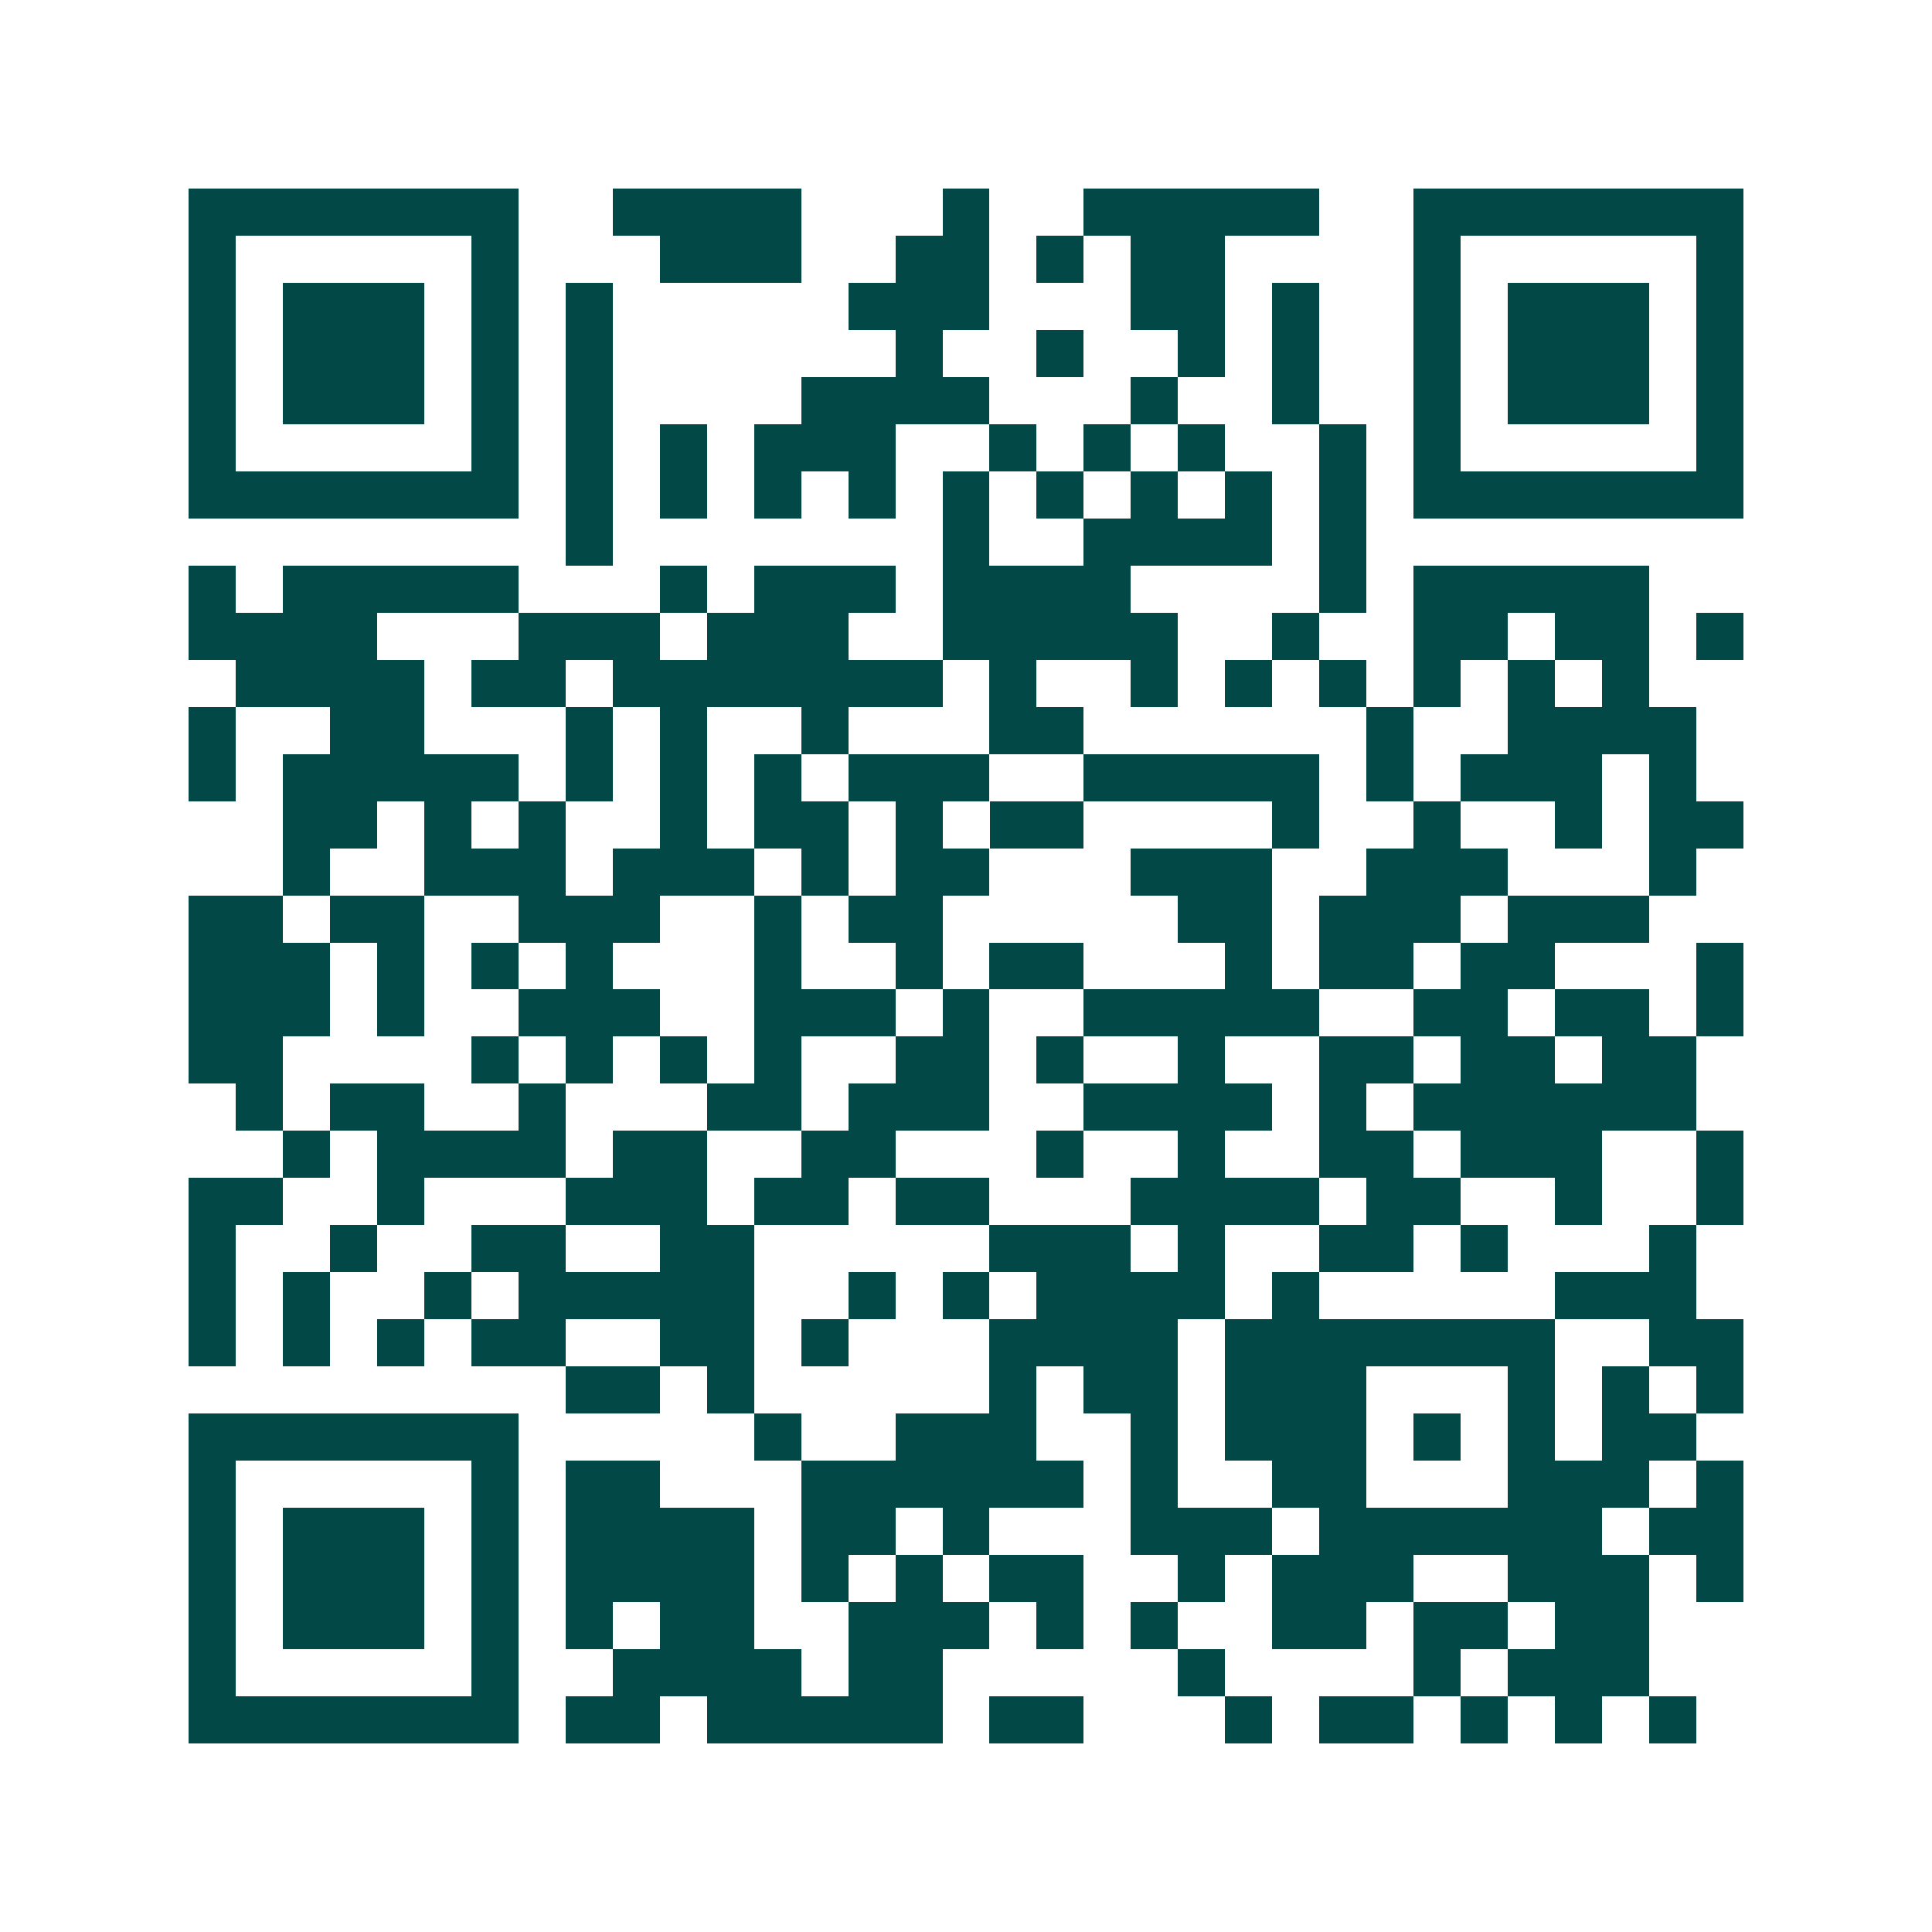 <svg xmlns="http://www.w3.org/2000/svg" width="200" height="200" viewBox="0 0 41 41" shape-rendering="crispEdges"><path fill="#ffffff" d="M0 0h41v41H0z"/><path stroke="#014847" d="M4 4.5h7m2 0h4m3 0h1m2 0h5m2 0h7M4 5.5h1m5 0h1m3 0h3m2 0h2m1 0h1m1 0h2m4 0h1m5 0h1M4 6.5h1m1 0h3m1 0h1m1 0h1m5 0h3m3 0h2m1 0h1m2 0h1m1 0h3m1 0h1M4 7.5h1m1 0h3m1 0h1m1 0h1m6 0h1m2 0h1m2 0h1m1 0h1m2 0h1m1 0h3m1 0h1M4 8.5h1m1 0h3m1 0h1m1 0h1m4 0h4m3 0h1m2 0h1m2 0h1m1 0h3m1 0h1M4 9.5h1m5 0h1m1 0h1m1 0h1m1 0h3m2 0h1m1 0h1m1 0h1m2 0h1m1 0h1m5 0h1M4 10.5h7m1 0h1m1 0h1m1 0h1m1 0h1m1 0h1m1 0h1m1 0h1m1 0h1m1 0h1m1 0h7M12 11.5h1m7 0h1m2 0h4m1 0h1M4 12.5h1m1 0h5m3 0h1m1 0h3m1 0h4m4 0h1m1 0h5M4 13.5h4m3 0h3m1 0h3m2 0h5m2 0h1m2 0h2m1 0h2m1 0h1M5 14.5h4m1 0h2m1 0h7m1 0h1m2 0h1m1 0h1m1 0h1m1 0h1m1 0h1m1 0h1M4 15.5h1m2 0h2m3 0h1m1 0h1m2 0h1m3 0h2m6 0h1m2 0h4M4 16.5h1m1 0h5m1 0h1m1 0h1m1 0h1m1 0h3m2 0h5m1 0h1m1 0h3m1 0h1M6 17.5h2m1 0h1m1 0h1m2 0h1m1 0h2m1 0h1m1 0h2m4 0h1m2 0h1m2 0h1m1 0h2M6 18.5h1m2 0h3m1 0h3m1 0h1m1 0h2m3 0h3m2 0h3m3 0h1M4 19.5h2m1 0h2m2 0h3m2 0h1m1 0h2m5 0h2m1 0h3m1 0h3M4 20.5h3m1 0h1m1 0h1m1 0h1m3 0h1m2 0h1m1 0h2m3 0h1m1 0h2m1 0h2m3 0h1M4 21.5h3m1 0h1m2 0h3m2 0h3m1 0h1m2 0h5m2 0h2m1 0h2m1 0h1M4 22.5h2m4 0h1m1 0h1m1 0h1m1 0h1m2 0h2m1 0h1m2 0h1m2 0h2m1 0h2m1 0h2M5 23.5h1m1 0h2m2 0h1m3 0h2m1 0h3m2 0h4m1 0h1m1 0h6M6 24.5h1m1 0h4m1 0h2m2 0h2m3 0h1m2 0h1m2 0h2m1 0h3m2 0h1M4 25.5h2m2 0h1m3 0h3m1 0h2m1 0h2m3 0h4m1 0h2m2 0h1m2 0h1M4 26.5h1m2 0h1m2 0h2m2 0h2m5 0h3m1 0h1m2 0h2m1 0h1m3 0h1M4 27.5h1m1 0h1m2 0h1m1 0h5m2 0h1m1 0h1m1 0h4m1 0h1m5 0h3M4 28.5h1m1 0h1m1 0h1m1 0h2m2 0h2m1 0h1m3 0h4m1 0h7m2 0h2M12 29.5h2m1 0h1m5 0h1m1 0h2m1 0h3m3 0h1m1 0h1m1 0h1M4 30.5h7m5 0h1m2 0h3m2 0h1m1 0h3m1 0h1m1 0h1m1 0h2M4 31.5h1m5 0h1m1 0h2m3 0h6m1 0h1m2 0h2m3 0h3m1 0h1M4 32.5h1m1 0h3m1 0h1m1 0h4m1 0h2m1 0h1m3 0h3m1 0h6m1 0h2M4 33.5h1m1 0h3m1 0h1m1 0h4m1 0h1m1 0h1m1 0h2m2 0h1m1 0h3m2 0h3m1 0h1M4 34.5h1m1 0h3m1 0h1m1 0h1m1 0h2m2 0h3m1 0h1m1 0h1m2 0h2m1 0h2m1 0h2M4 35.5h1m5 0h1m2 0h4m1 0h2m5 0h1m4 0h1m1 0h3M4 36.5h7m1 0h2m1 0h5m1 0h2m3 0h1m1 0h2m1 0h1m1 0h1m1 0h1"/></svg>

